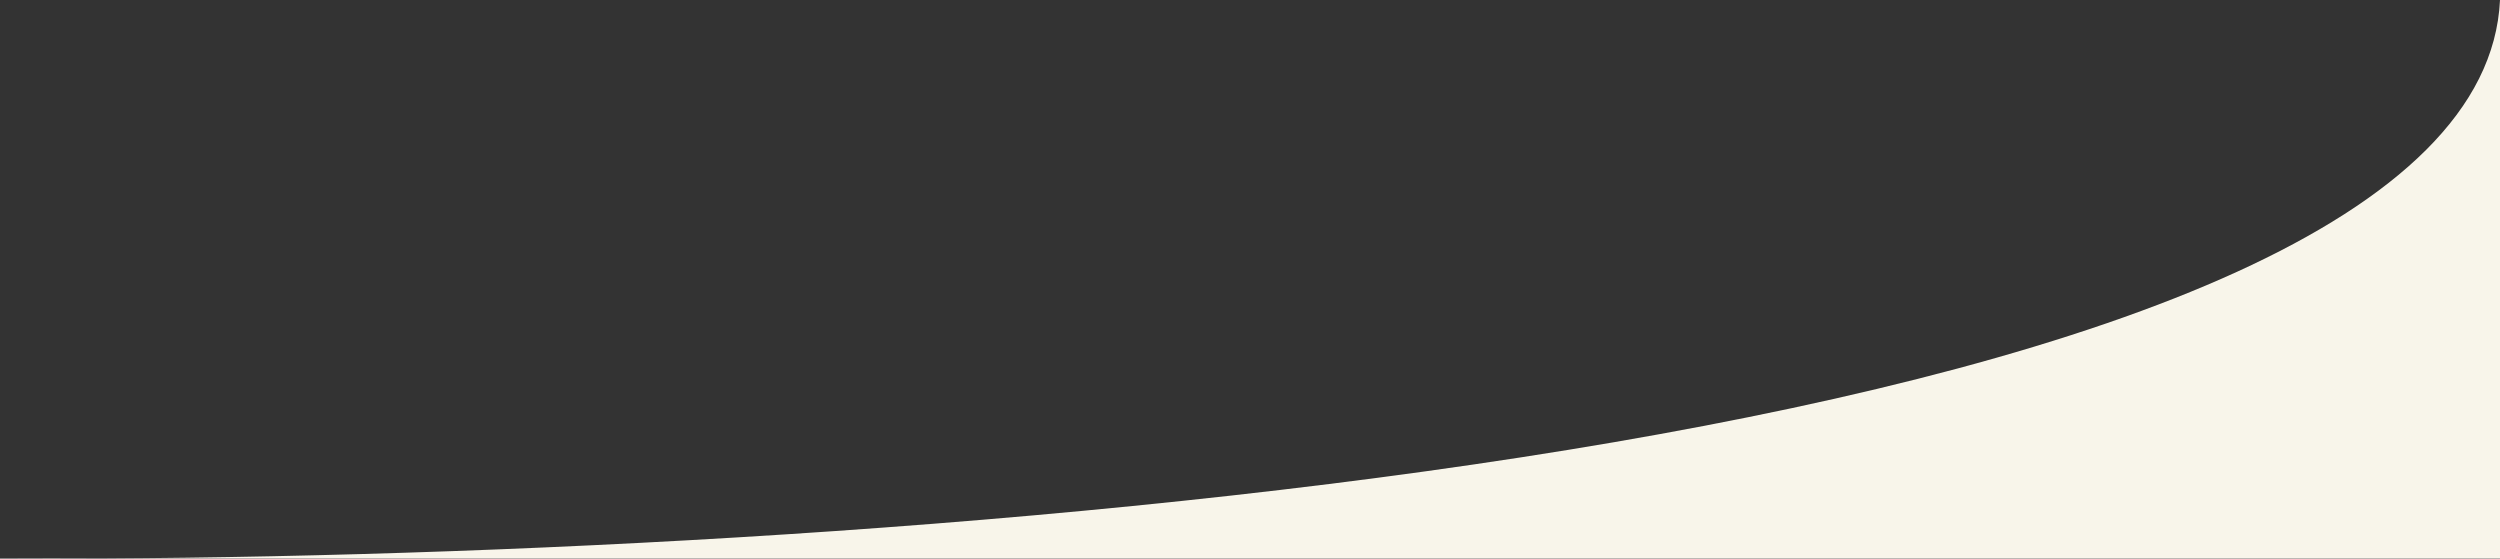 <?xml version="1.0" encoding="UTF-8"?> <svg xmlns="http://www.w3.org/2000/svg" width="1920" height="429" viewBox="0 0 1920 429" fill="none"><rect x="0" y="0" width="1920" height="429" fill="#333333" stroke="none"/><path d="M80.286 428.891C52.555 429.039 25.75 429.034 0 428.891H80.286C734.406 425.402 1904.22 337.294 1920 0V428.891H80.286Z" fill="#F8F5EA"></path></svg> 